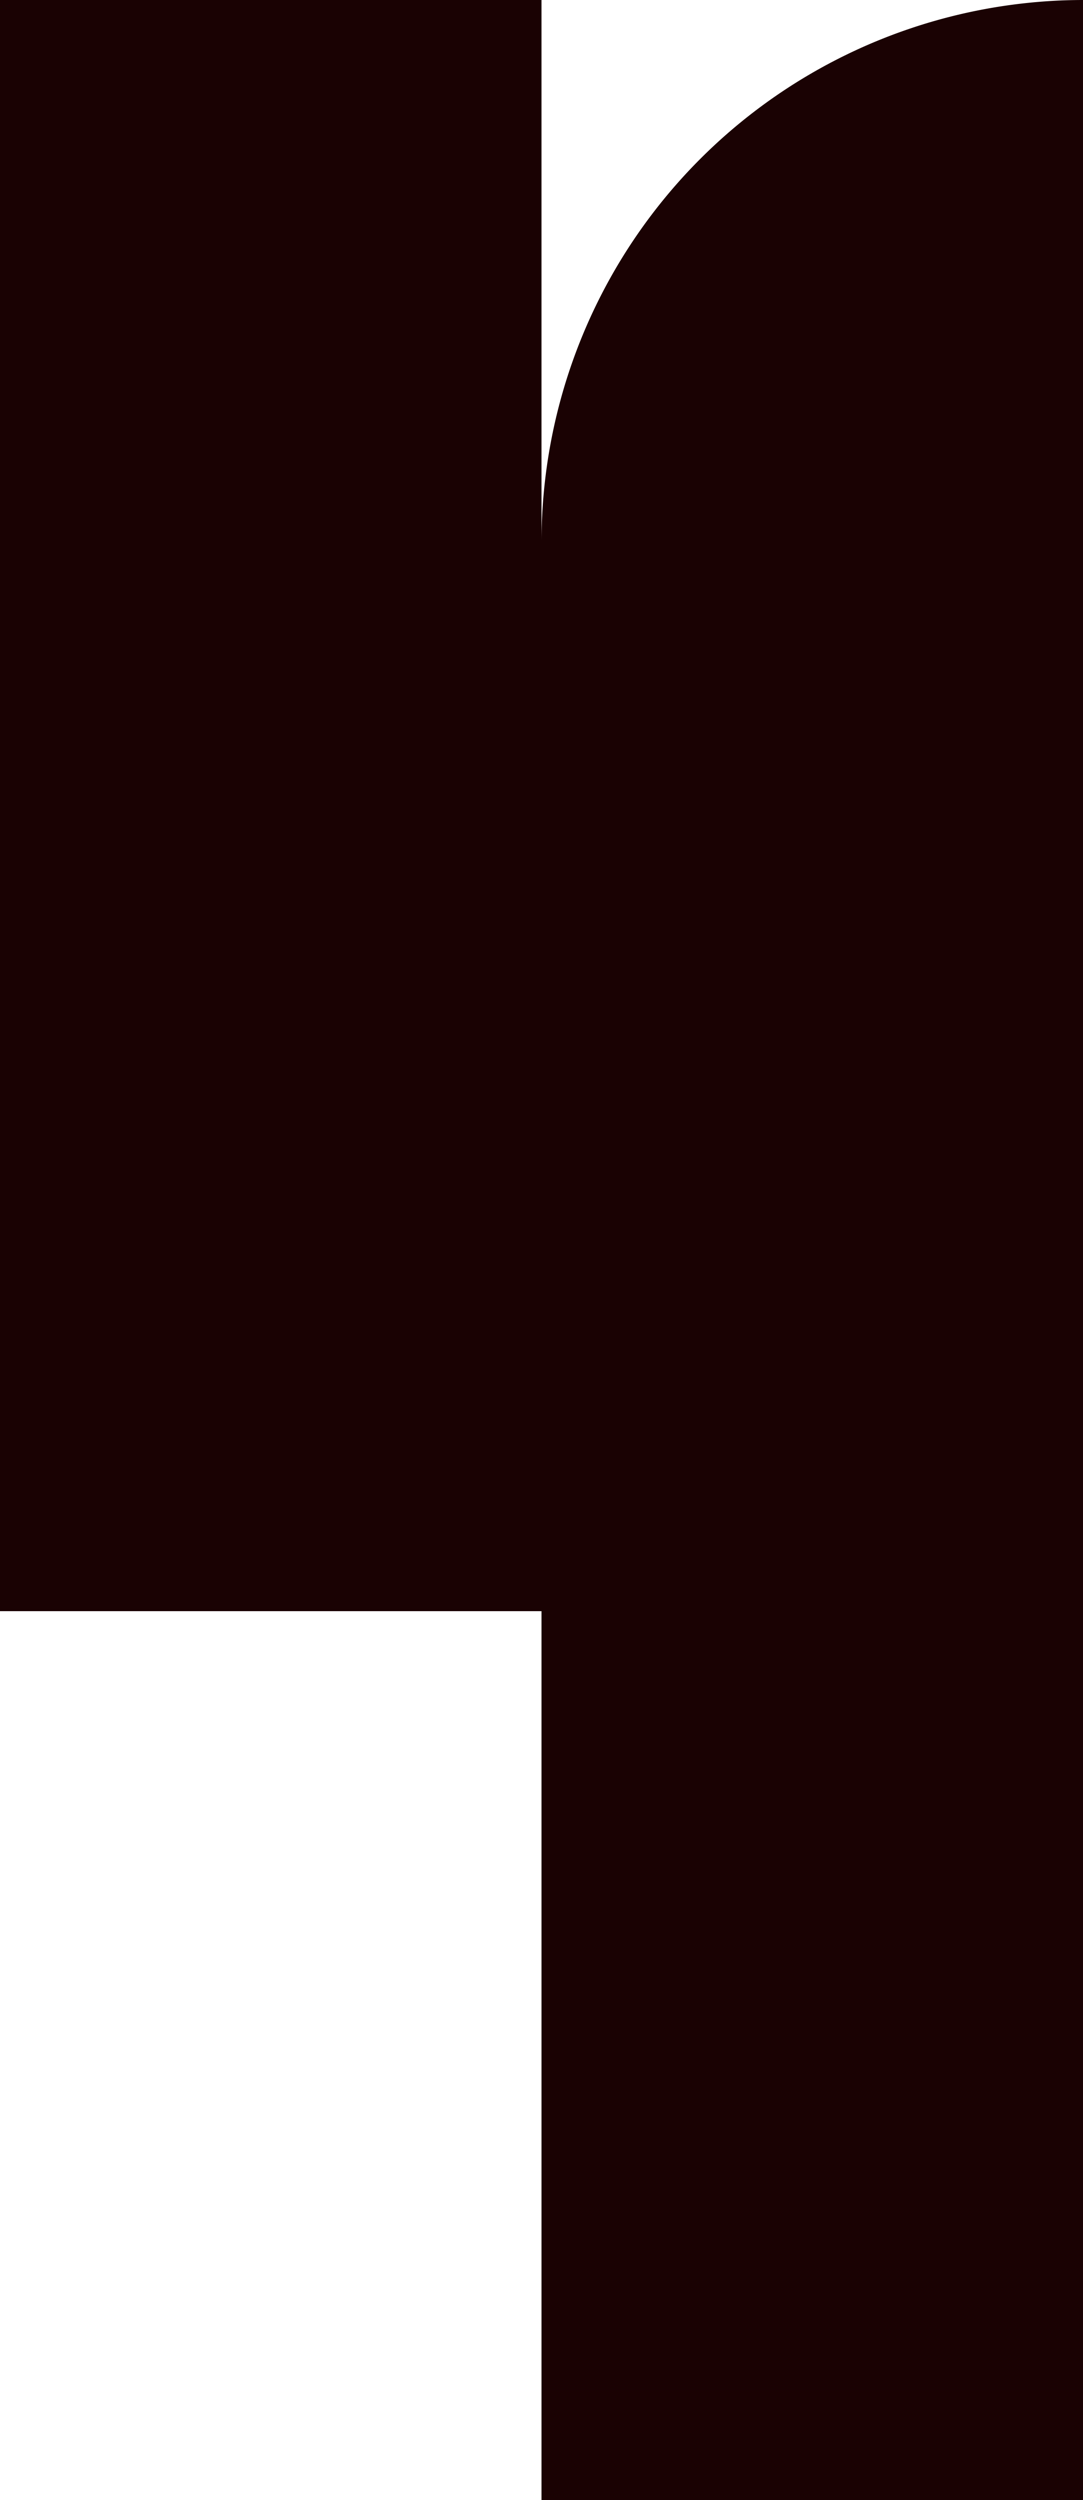 <svg id="レイヤー_1" data-name="レイヤー 1" xmlns="http://www.w3.org/2000/svg" viewBox="0 0 62.4 144"><defs><style>.cls-1{fill:#1a0203;}</style></defs><g id="レイヤー_2" data-name="レイヤー 2"><g id="レイヤー_4" data-name="レイヤー 4"><path class="cls-1" d="M31.2,31.2V0H0V92.8H31.2V144H62.4V0A31.24,31.24,0,0,0,31.2,31.2Z"/></g></g></svg>